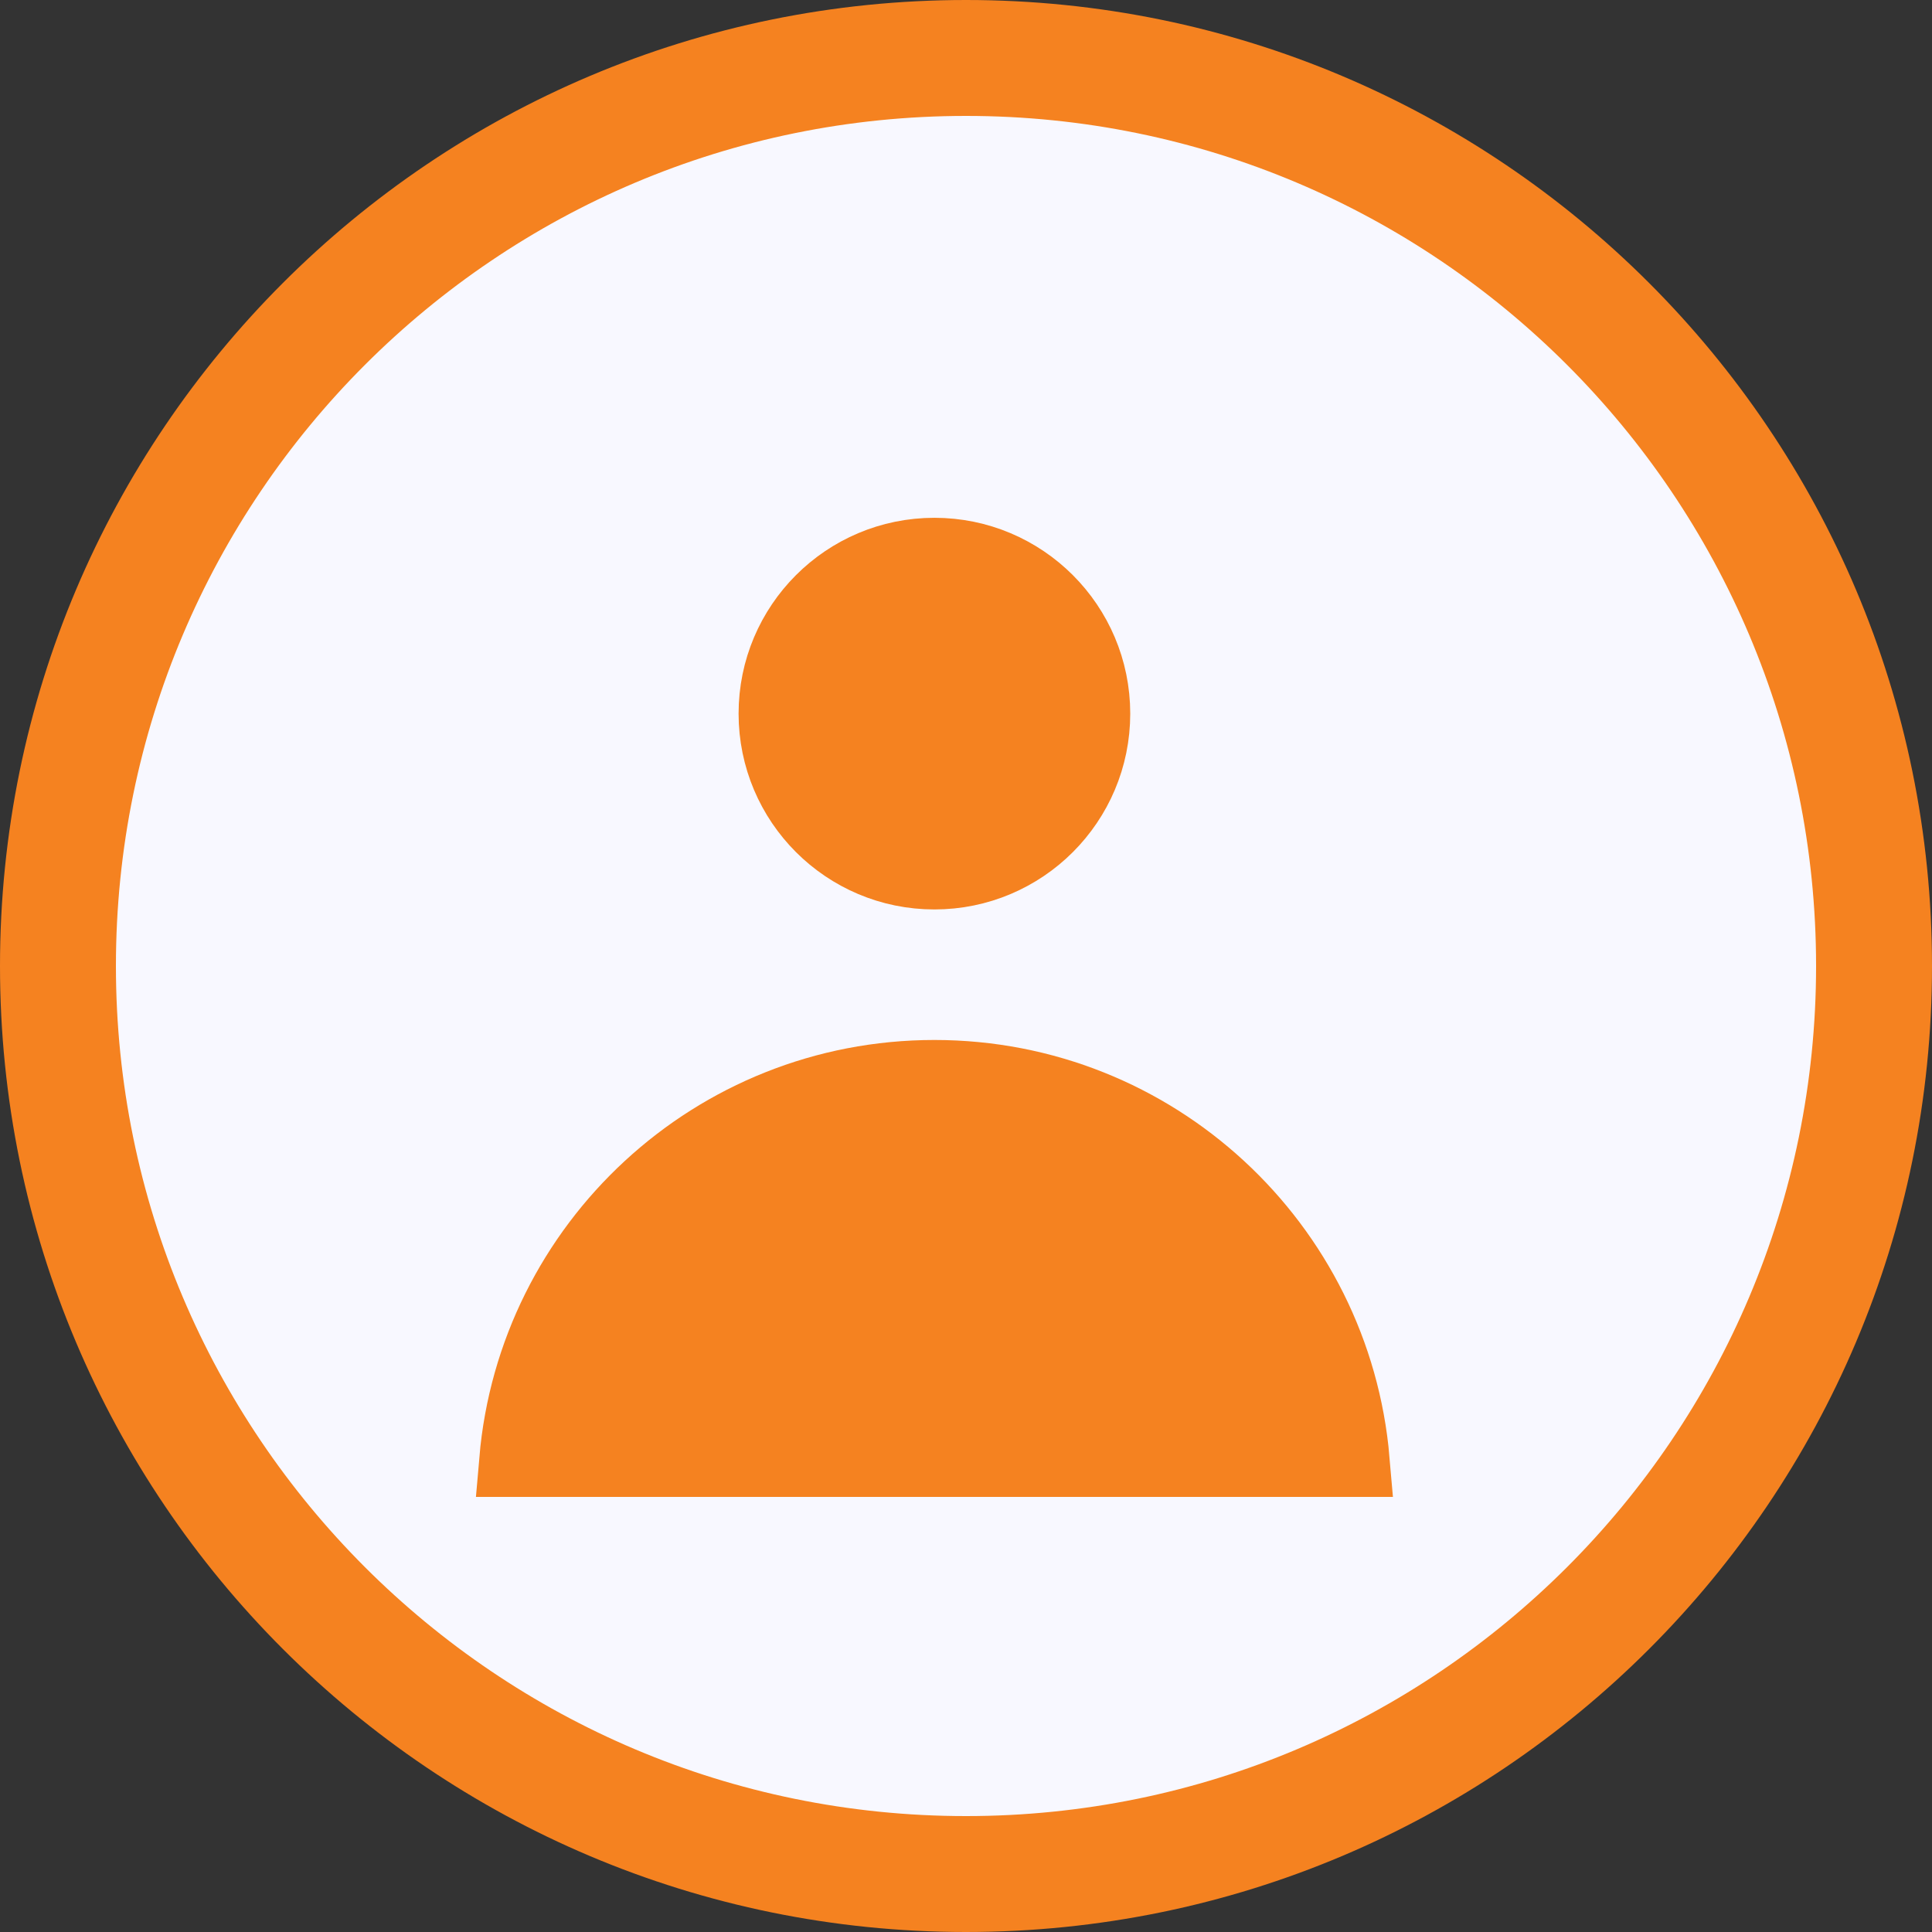 <svg width="100%" height="100%" viewBox="0 0 50 50" fill="none" xmlns="http://www.w3.org/2000/svg">
<rect x="0" y="0" width="50" height="50" fill="#333333" stroke="none"/>
<g clip-path="url(#clip0_3161_7208)">
<path d="M25 1.5C37.979 1.5 48.5 12.021 48.5 25C48.5 37.979 37.979 48.5 25 48.5C12.021 48.5 1.5 37.979 1.5 25C1.5 12.021 12.021 1.5 25 1.5Z" fill="#F8F8FF" stroke="#F58220" stroke-width="3"/>
</g>
<path d="M24.182 27.858C29.874 27.858 34.543 32.229 35.021 37.797H13.345C13.823 32.229 18.491 27.858 24.182 27.858ZM24.182 14.344C26.46 14.344 28.307 16.191 28.307 18.469C28.307 20.747 26.46 22.593 24.182 22.593C21.905 22.593 20.059 20.747 20.058 18.469C20.058 16.191 21.905 14.344 24.182 14.344Z" fill="#F58220" stroke="#F58220" stroke-width="1.887"/>
<defs>
<clipPath id="clip0_3161_7208">
<rect width="50" height="50" fill="white"/>
</clipPath>
</defs>
</svg>
